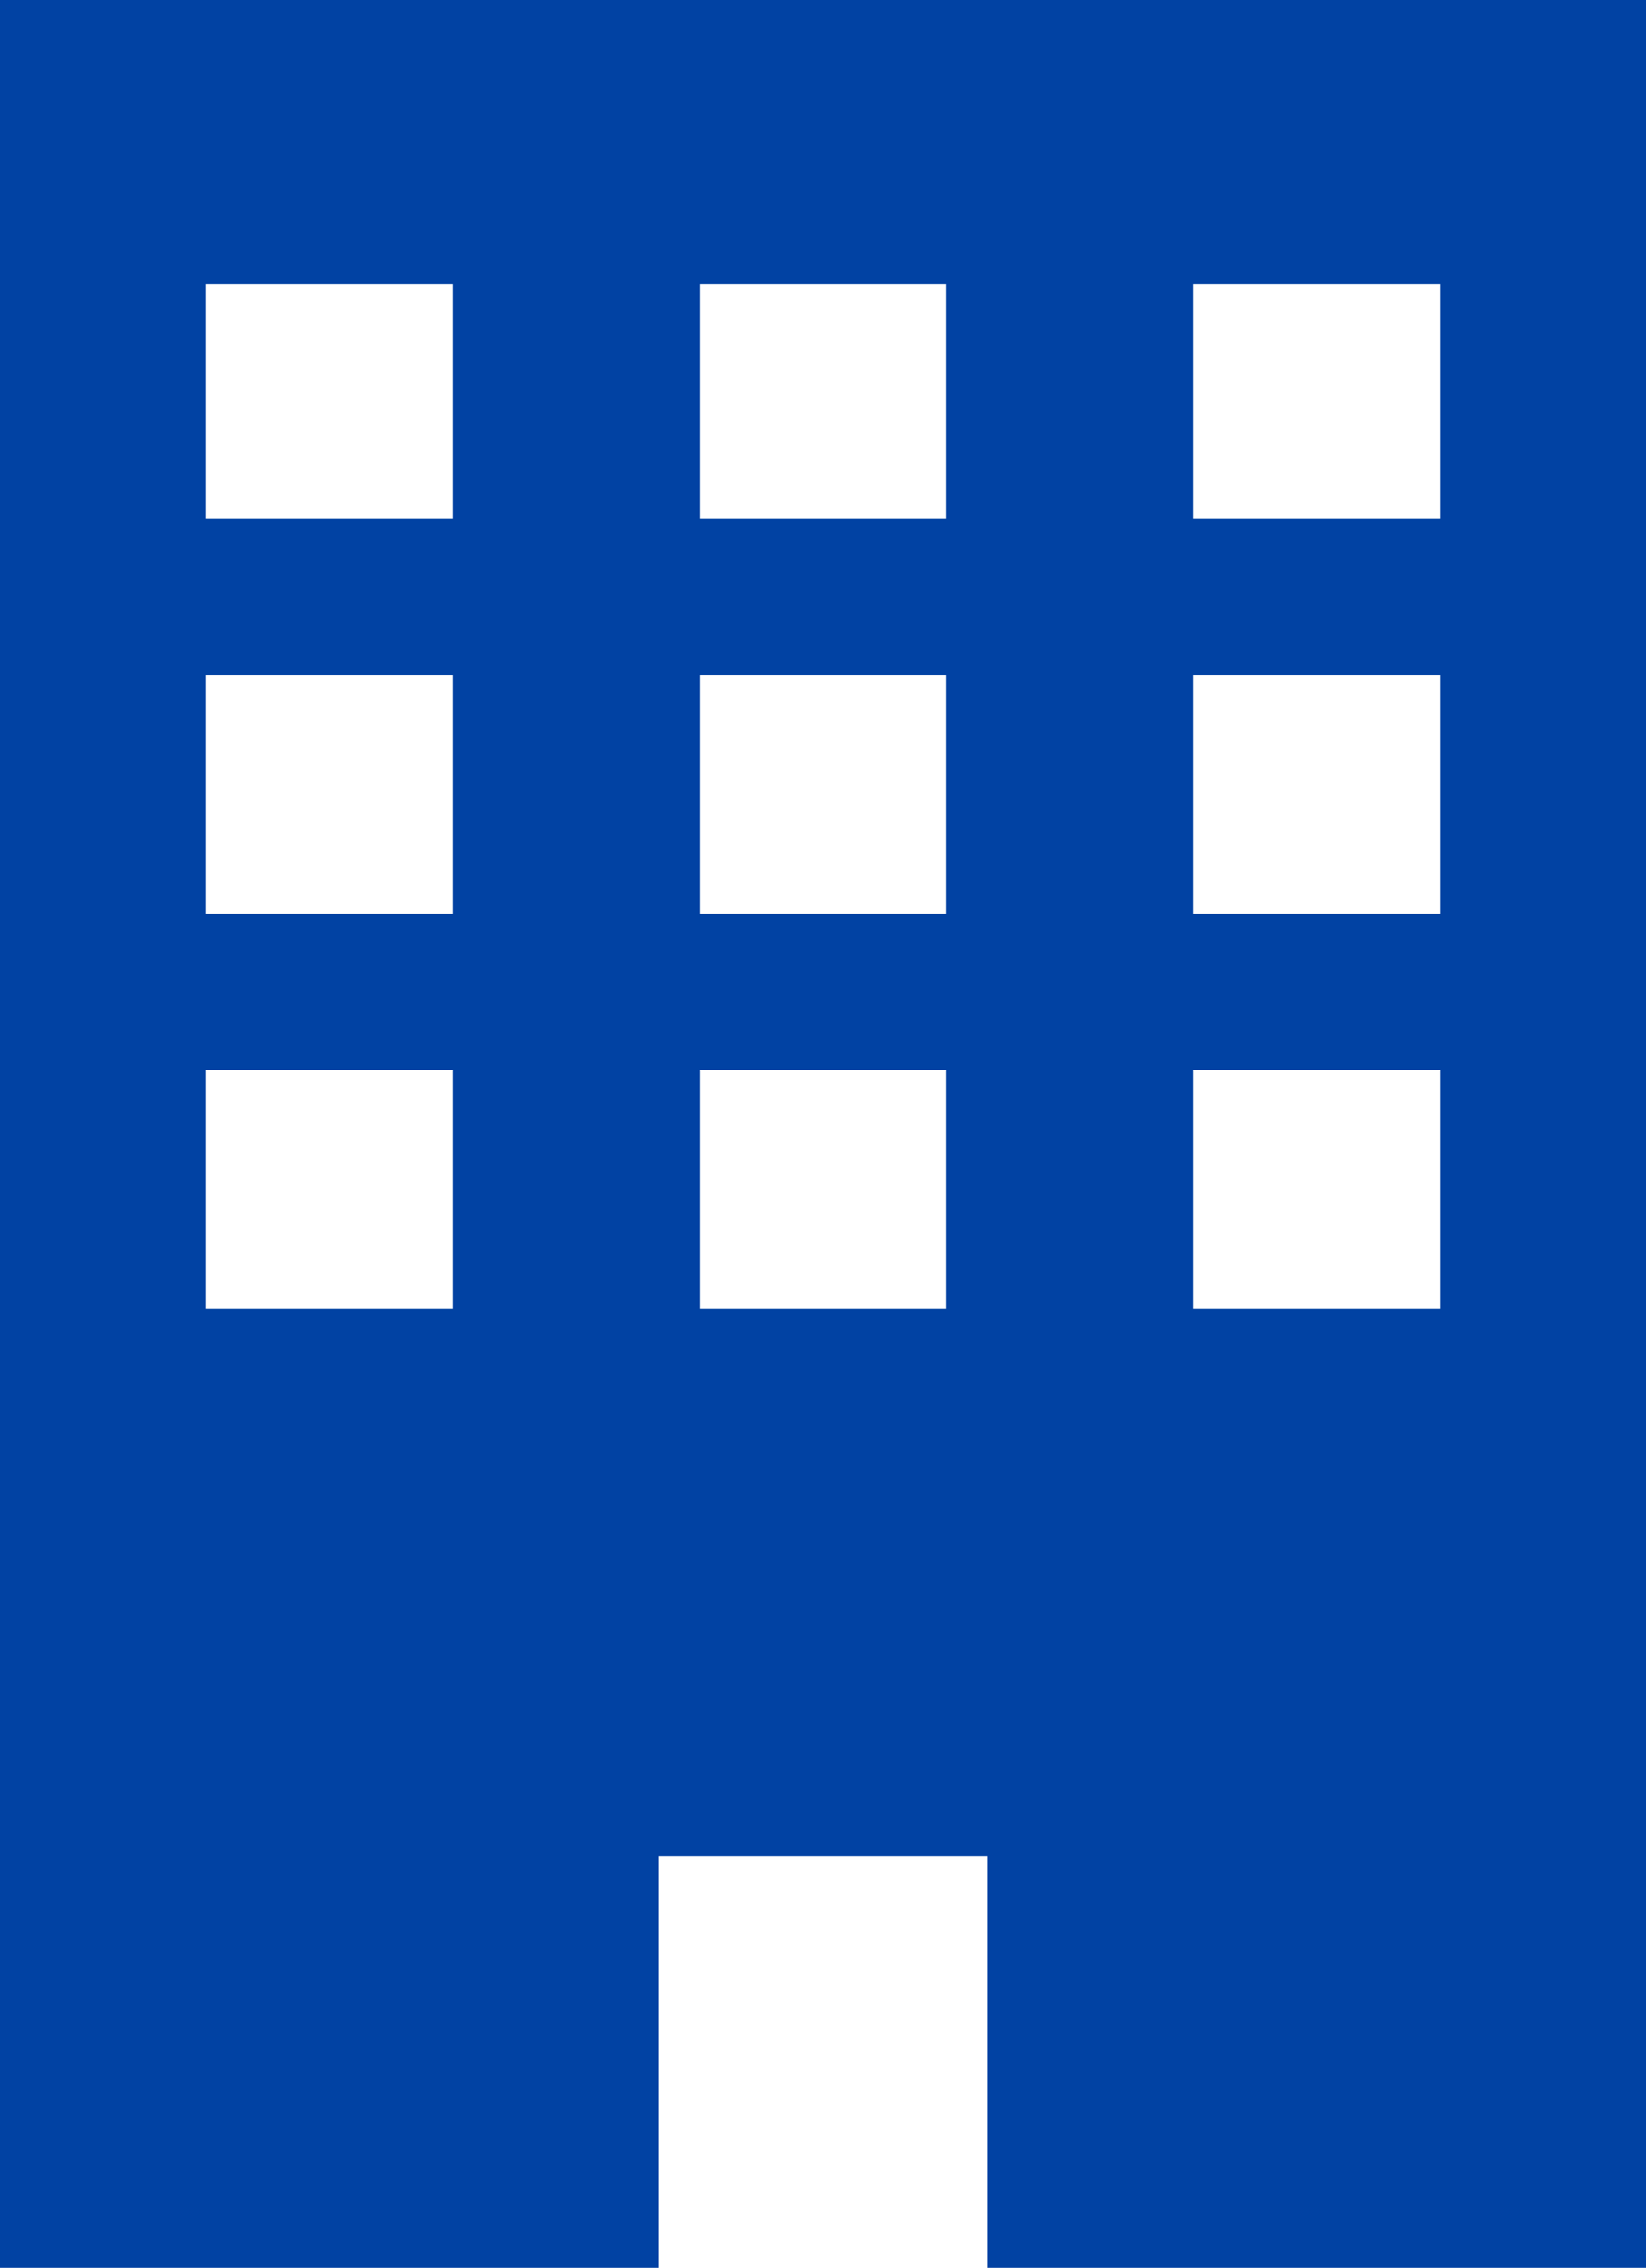<svg xmlns="http://www.w3.org/2000/svg" width="40" height="55.1" viewBox="0 0 40 55.1"><title>icon3</title><g id="Layer_2" data-name="Layer 2"><g id="レイヤー_1" data-name="レイヤー 1"><path d="M0,0V55.1H16v-10h8v10H40V0ZM11,31.8H5V26h6Zm0-9.6H5V16.4h6Zm0-9.6H5V6.9h6ZM23,31.8H17V26h6Zm0-9.6H17V16.4h6Zm0-9.6H17V6.9h6ZM35,31.8H29V26h6Zm0-9.6H29V16.4h6Zm0-9.6H29V6.9h6Z" fill="#0142a3"/></g></g></svg>